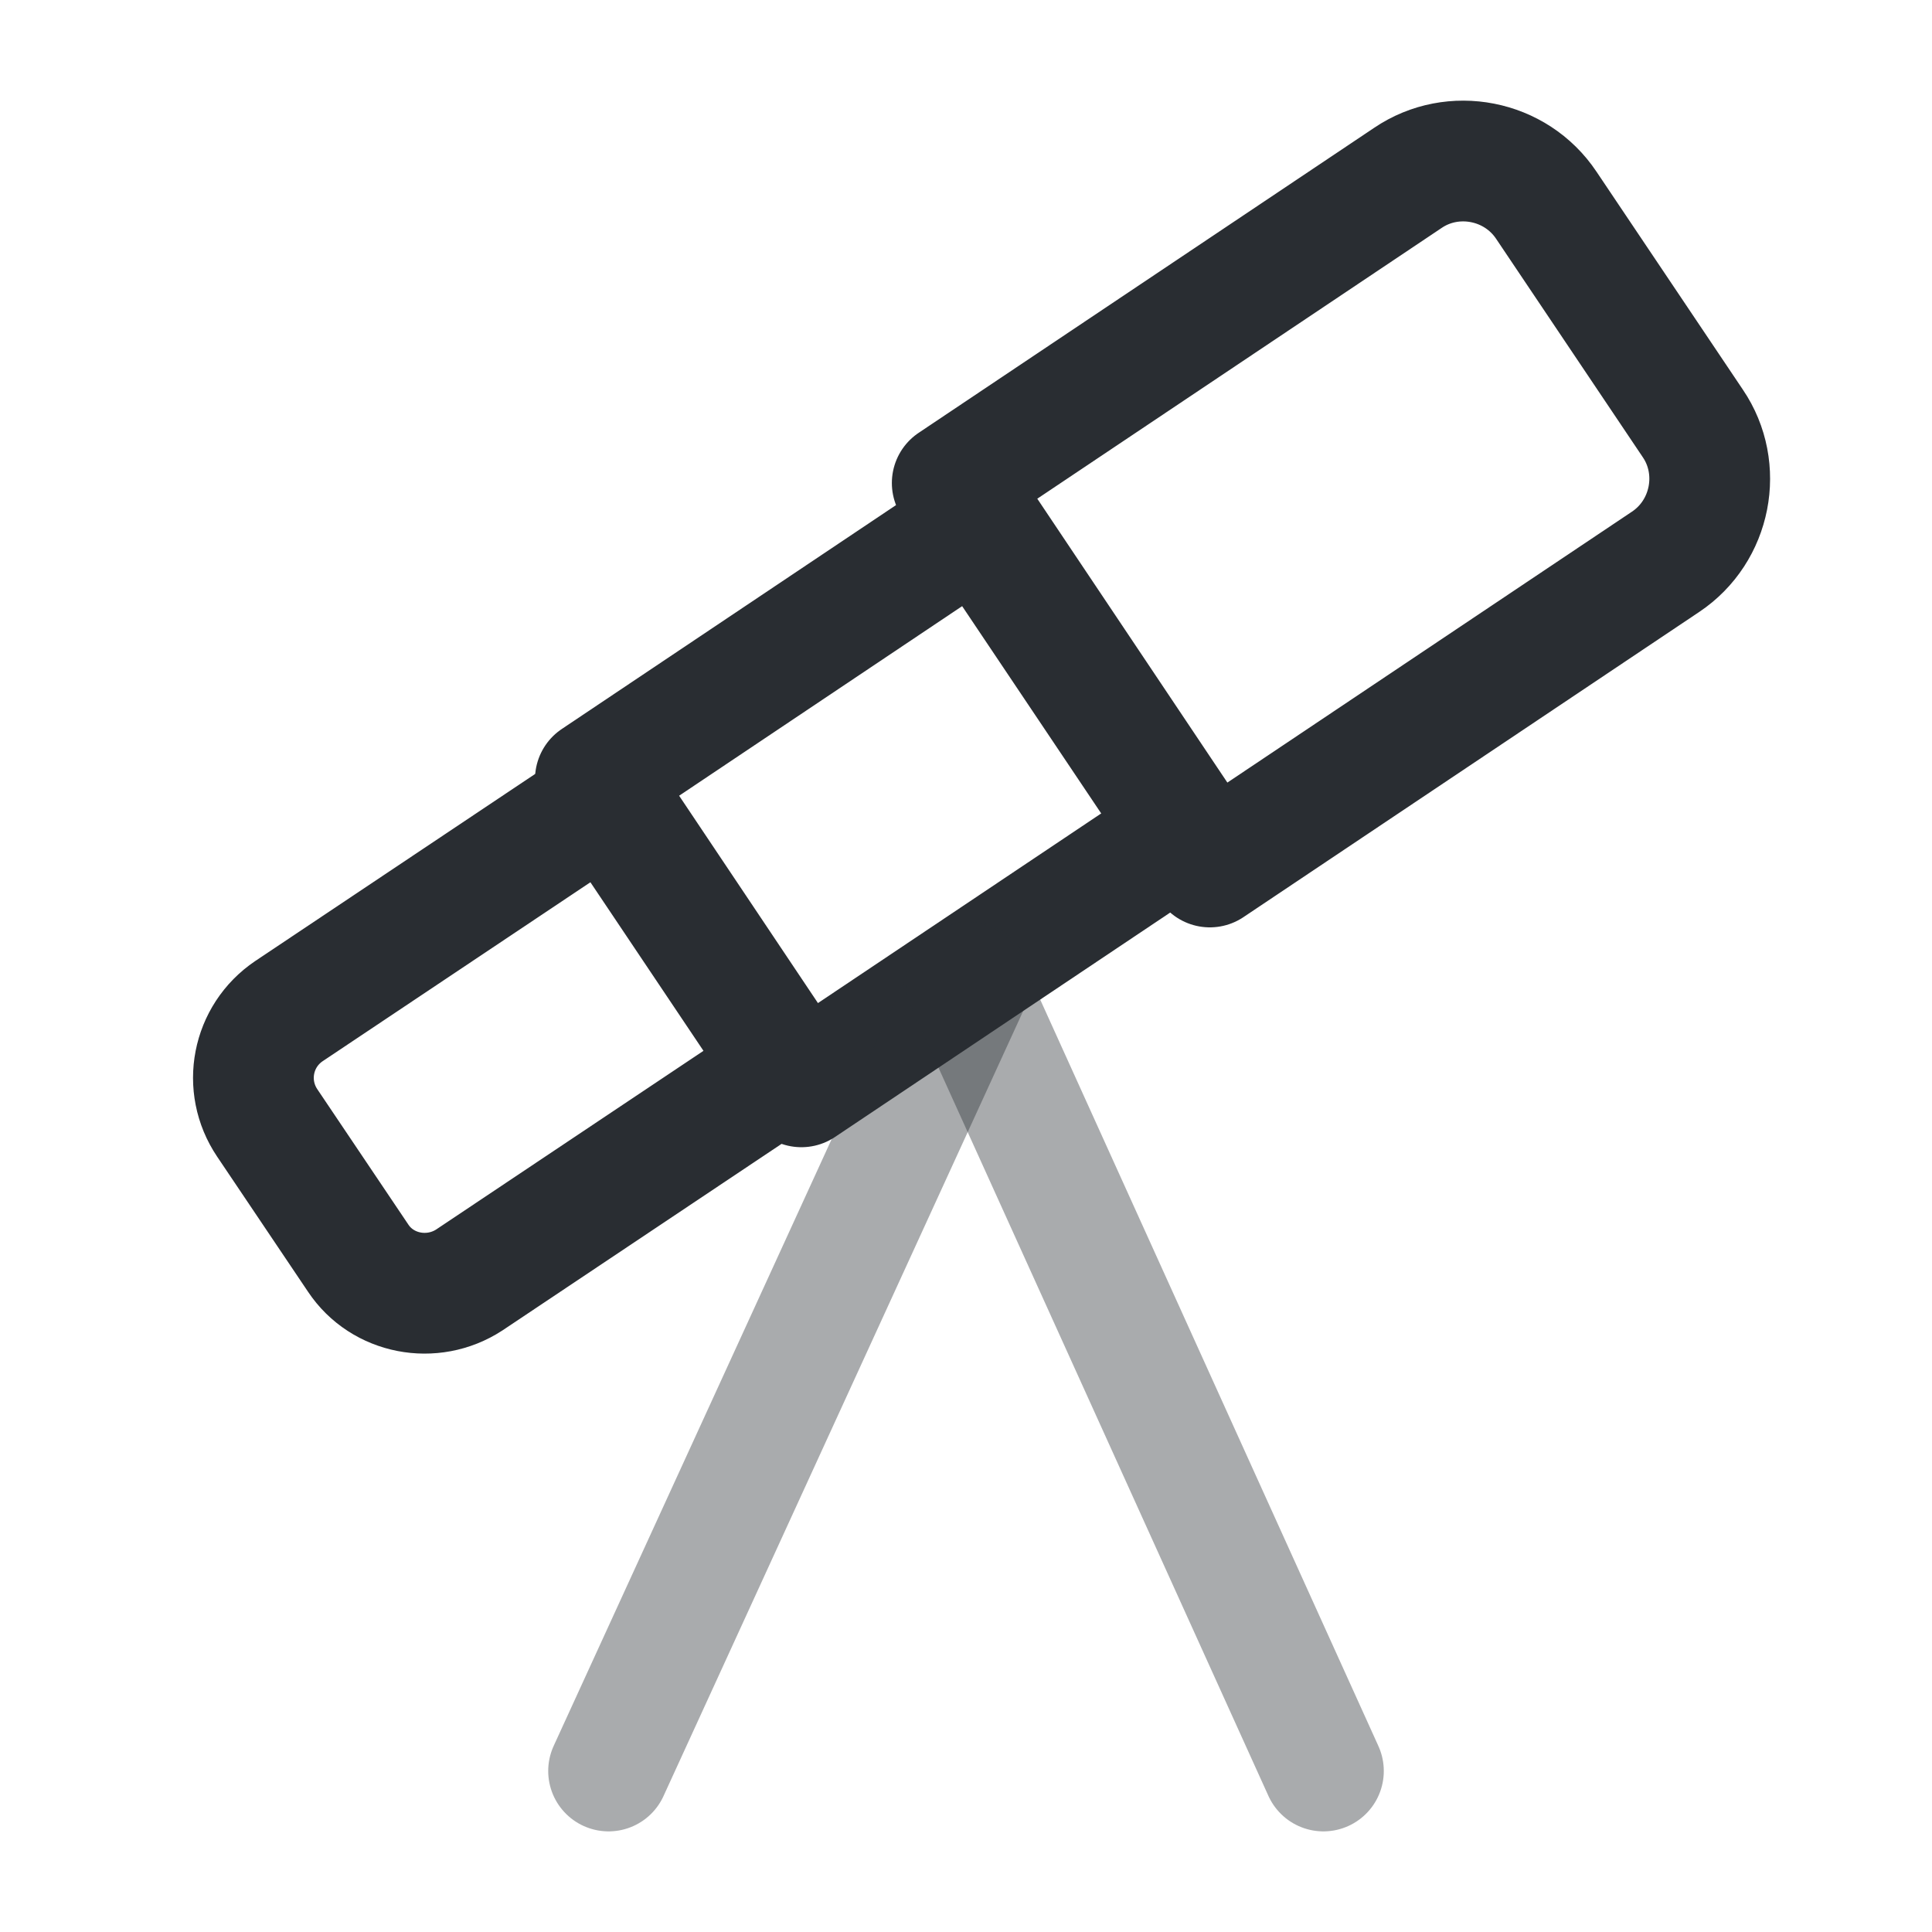 <svg width="24" height="24" viewBox="0 0 24 24" fill="none" xmlns="http://www.w3.org/2000/svg">
<path d="M15.029 10.77L20.689 6.98C21.259 6.6 21.409 5.82 21.029 5.26L19.209 2.55C18.829 1.98 18.049 1.83 17.489 2.21L11.829 6L15.029 10.77Z" stroke="#292D32" stroke-width="1.5" stroke-linecap="round" stroke-linejoin="round"/>
<path d="M12.173 6.479L7.396 9.679L9.955 13.501L14.733 10.302L12.173 6.479Z" stroke="#292D32" stroke-width="1.5" stroke-linecap="round" stroke-linejoin="round"/>
<path d="M5.83 15.9L9.78 13.26L7.54 9.92L3.59 12.56C3.13 12.87 3.01 13.49 3.32 13.95L4.45 15.63C4.75 16.08 5.37 16.2 5.83 15.9Z" stroke="#292D32" stroke-width="1.5" stroke-linecap="round" stroke-linejoin="round"/>
<path opacity="0.4" d="M12.05 12.2L7.56 22" stroke="#292D32" stroke-width="1.5" stroke-linecap="round" stroke-linejoin="round"/>
<path opacity="0.4" d="M12 12.2L16.44 22" stroke="#292D32" stroke-width="1.5" stroke-linecap="round" stroke-linejoin="round"/>
</svg>
